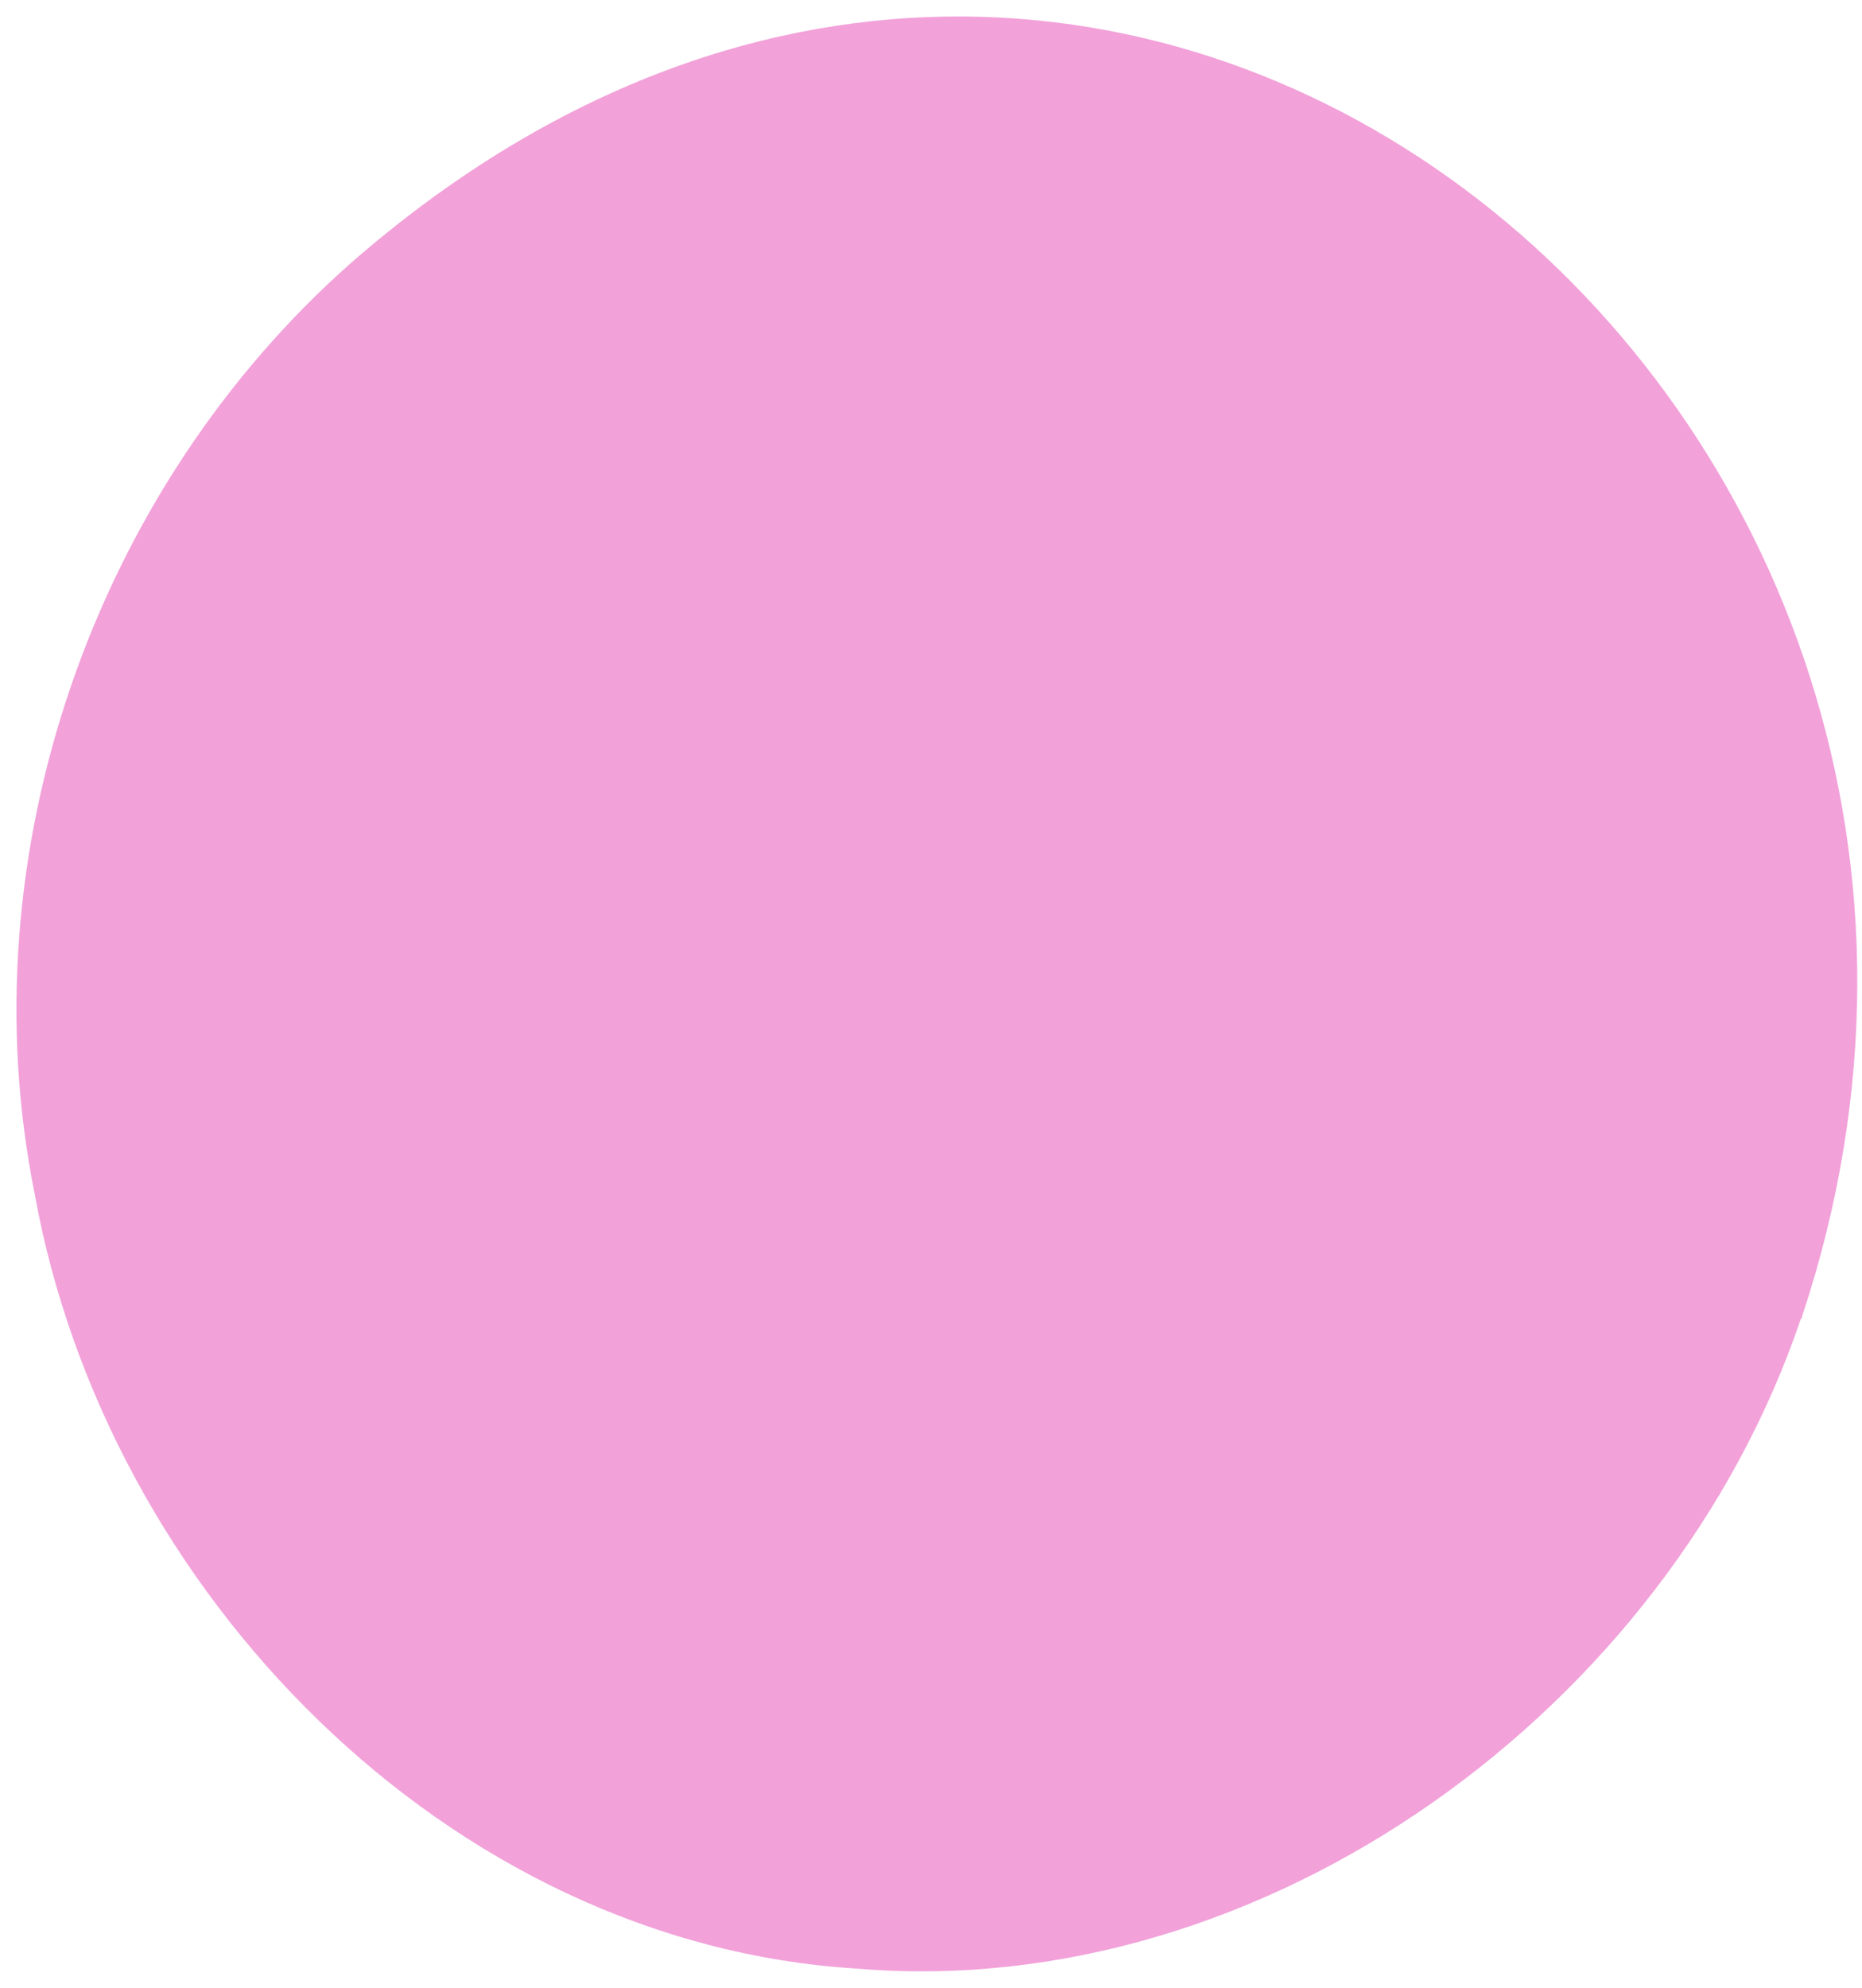 <?xml version="1.0" encoding="UTF-8"?> <svg xmlns="http://www.w3.org/2000/svg" width="104" height="111" viewBox="0 0 104 111" fill="none"><path d="M100.591 73.611C93.21 95.399 70.637 111.833 47.824 109.904C25.01 108.488 5.934 88.879 1.933 66.632C-1.868 47.731 5.234 27.336 19.665 14.627C62.754 -22.907 117.32 23.264 100.669 73.439L100.636 73.619L100.591 73.611Z" fill="#F2A1D9"></path></svg> 